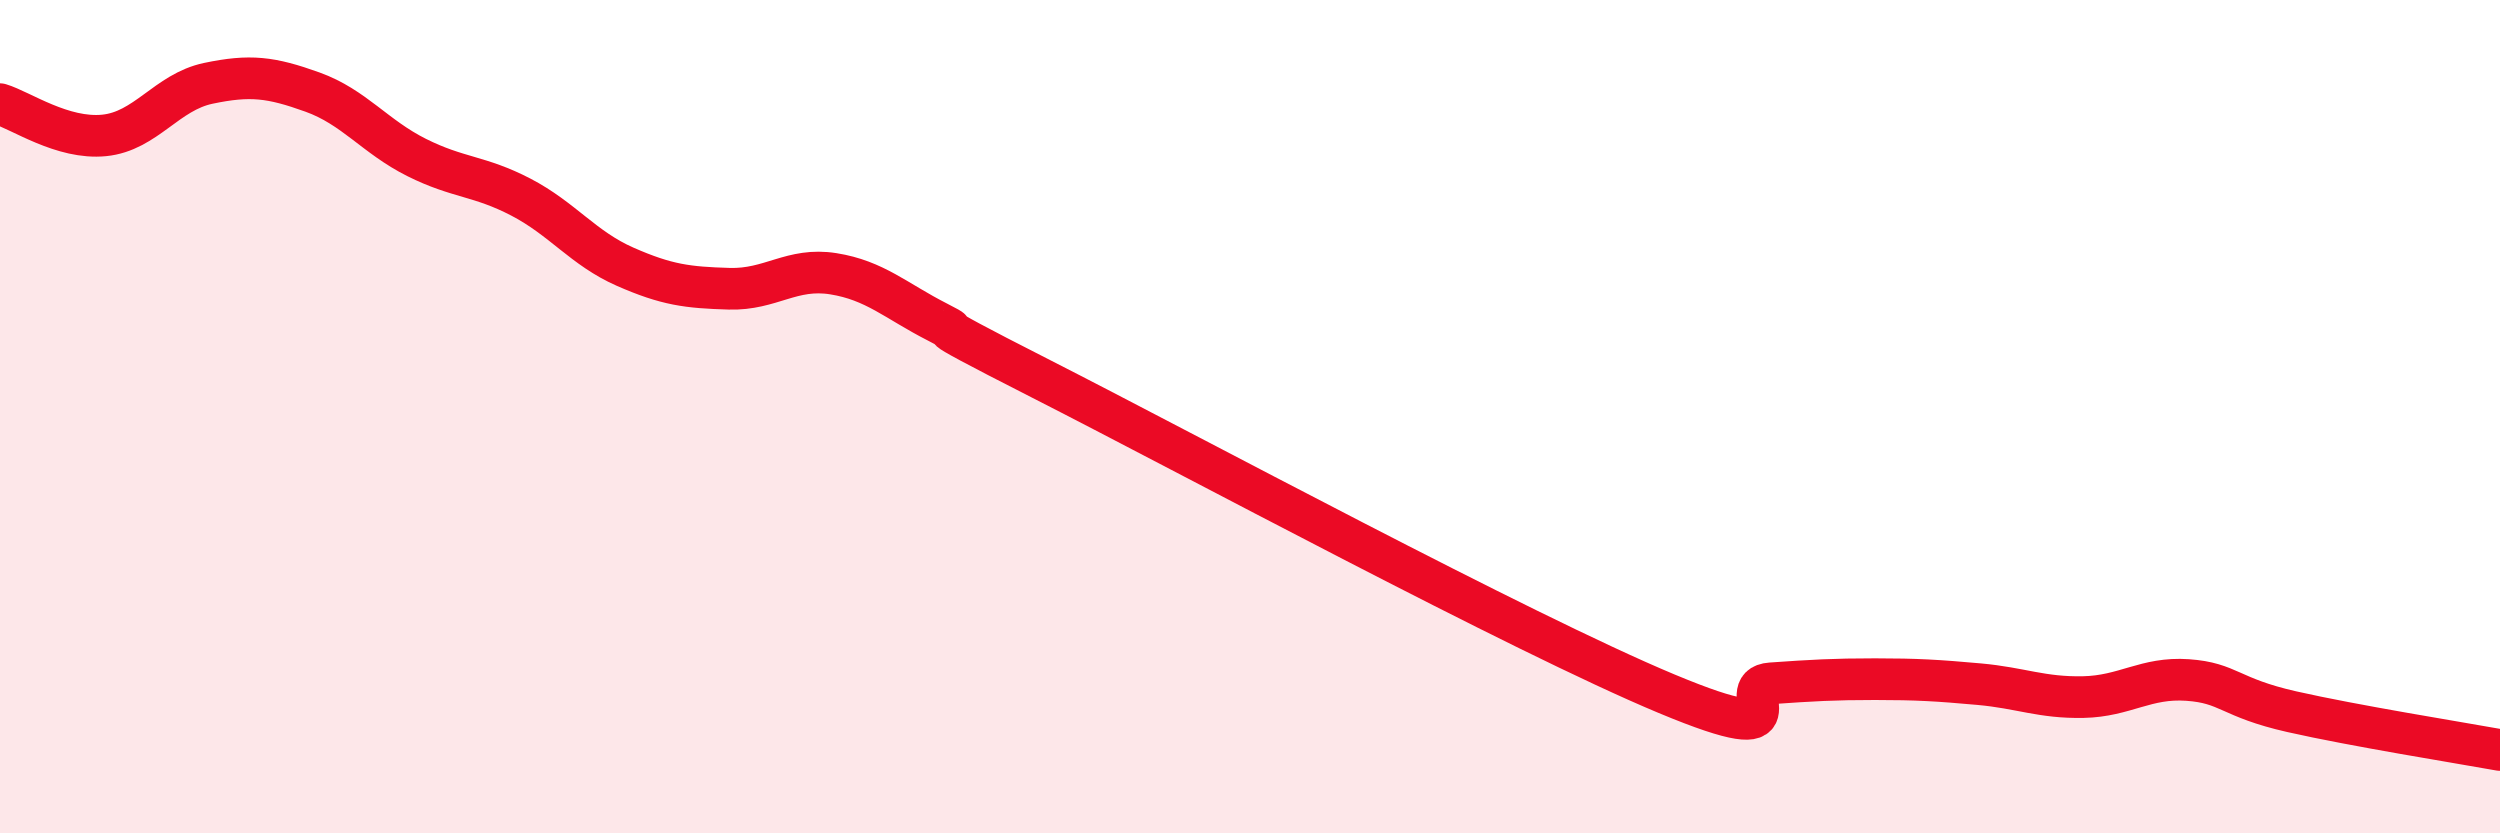 
    <svg width="60" height="20" viewBox="0 0 60 20" xmlns="http://www.w3.org/2000/svg">
      <path
        d="M 0,2.5 C 0.5,2.65 1.5,3.35 2.5,3.25 C 3.5,3.15 4,2.21 5,2 C 6,1.79 6.5,1.85 7.5,2.21 C 8.5,2.57 9,3.28 10,3.78 C 11,4.28 11.5,4.21 12.5,4.73 C 13.5,5.25 14,5.96 15,6.4 C 16,6.84 16.5,6.9 17.5,6.93 C 18.5,6.96 19,6.41 20,6.57 C 21,6.73 21.5,7.22 22.5,7.73 C 23.5,8.24 21.5,7.32 25,9.1 C 28.5,10.88 36.5,15.19 40,16.65 C 43.5,18.11 41.5,16.47 42.5,16.4 C 43.5,16.33 44,16.3 45,16.3 C 46,16.3 46.5,16.33 47.5,16.42 C 48.5,16.51 49,16.75 50,16.73 C 51,16.71 51.5,16.25 52.5,16.32 C 53.5,16.39 53.5,16.74 55,17.08 C 56.5,17.42 59,17.82 60,18L60 20L0 20Z"
        fill="#EB0A25"
        opacity="0.1"
        stroke-linecap="round"
        stroke-linejoin="round"
      />
      <path
        d="M 0,2.5 C 0.5,2.65 1.5,3.35 2.5,3.25 C 3.5,3.15 4,2.21 5,2 C 6,1.79 6.5,1.85 7.5,2.21 C 8.5,2.57 9,3.28 10,3.78 C 11,4.28 11.5,4.21 12.5,4.73 C 13.5,5.25 14,5.96 15,6.4 C 16,6.84 16.5,6.9 17.5,6.93 C 18.5,6.96 19,6.41 20,6.57 C 21,6.73 21.5,7.22 22.5,7.73 C 23.5,8.24 21.5,7.32 25,9.1 C 28.5,10.88 36.5,15.19 40,16.65 C 43.5,18.11 41.5,16.47 42.5,16.4 C 43.5,16.33 44,16.3 45,16.3 C 46,16.3 46.5,16.33 47.5,16.42 C 48.5,16.51 49,16.75 50,16.73 C 51,16.71 51.5,16.25 52.5,16.32 C 53.5,16.39 53.5,16.74 55,17.08 C 56.5,17.42 59,17.82 60,18"
        stroke="#EB0A25"
        stroke-width="1"
        fill="none"
        stroke-linecap="round"
        stroke-linejoin="round"
      />
    </svg>
  